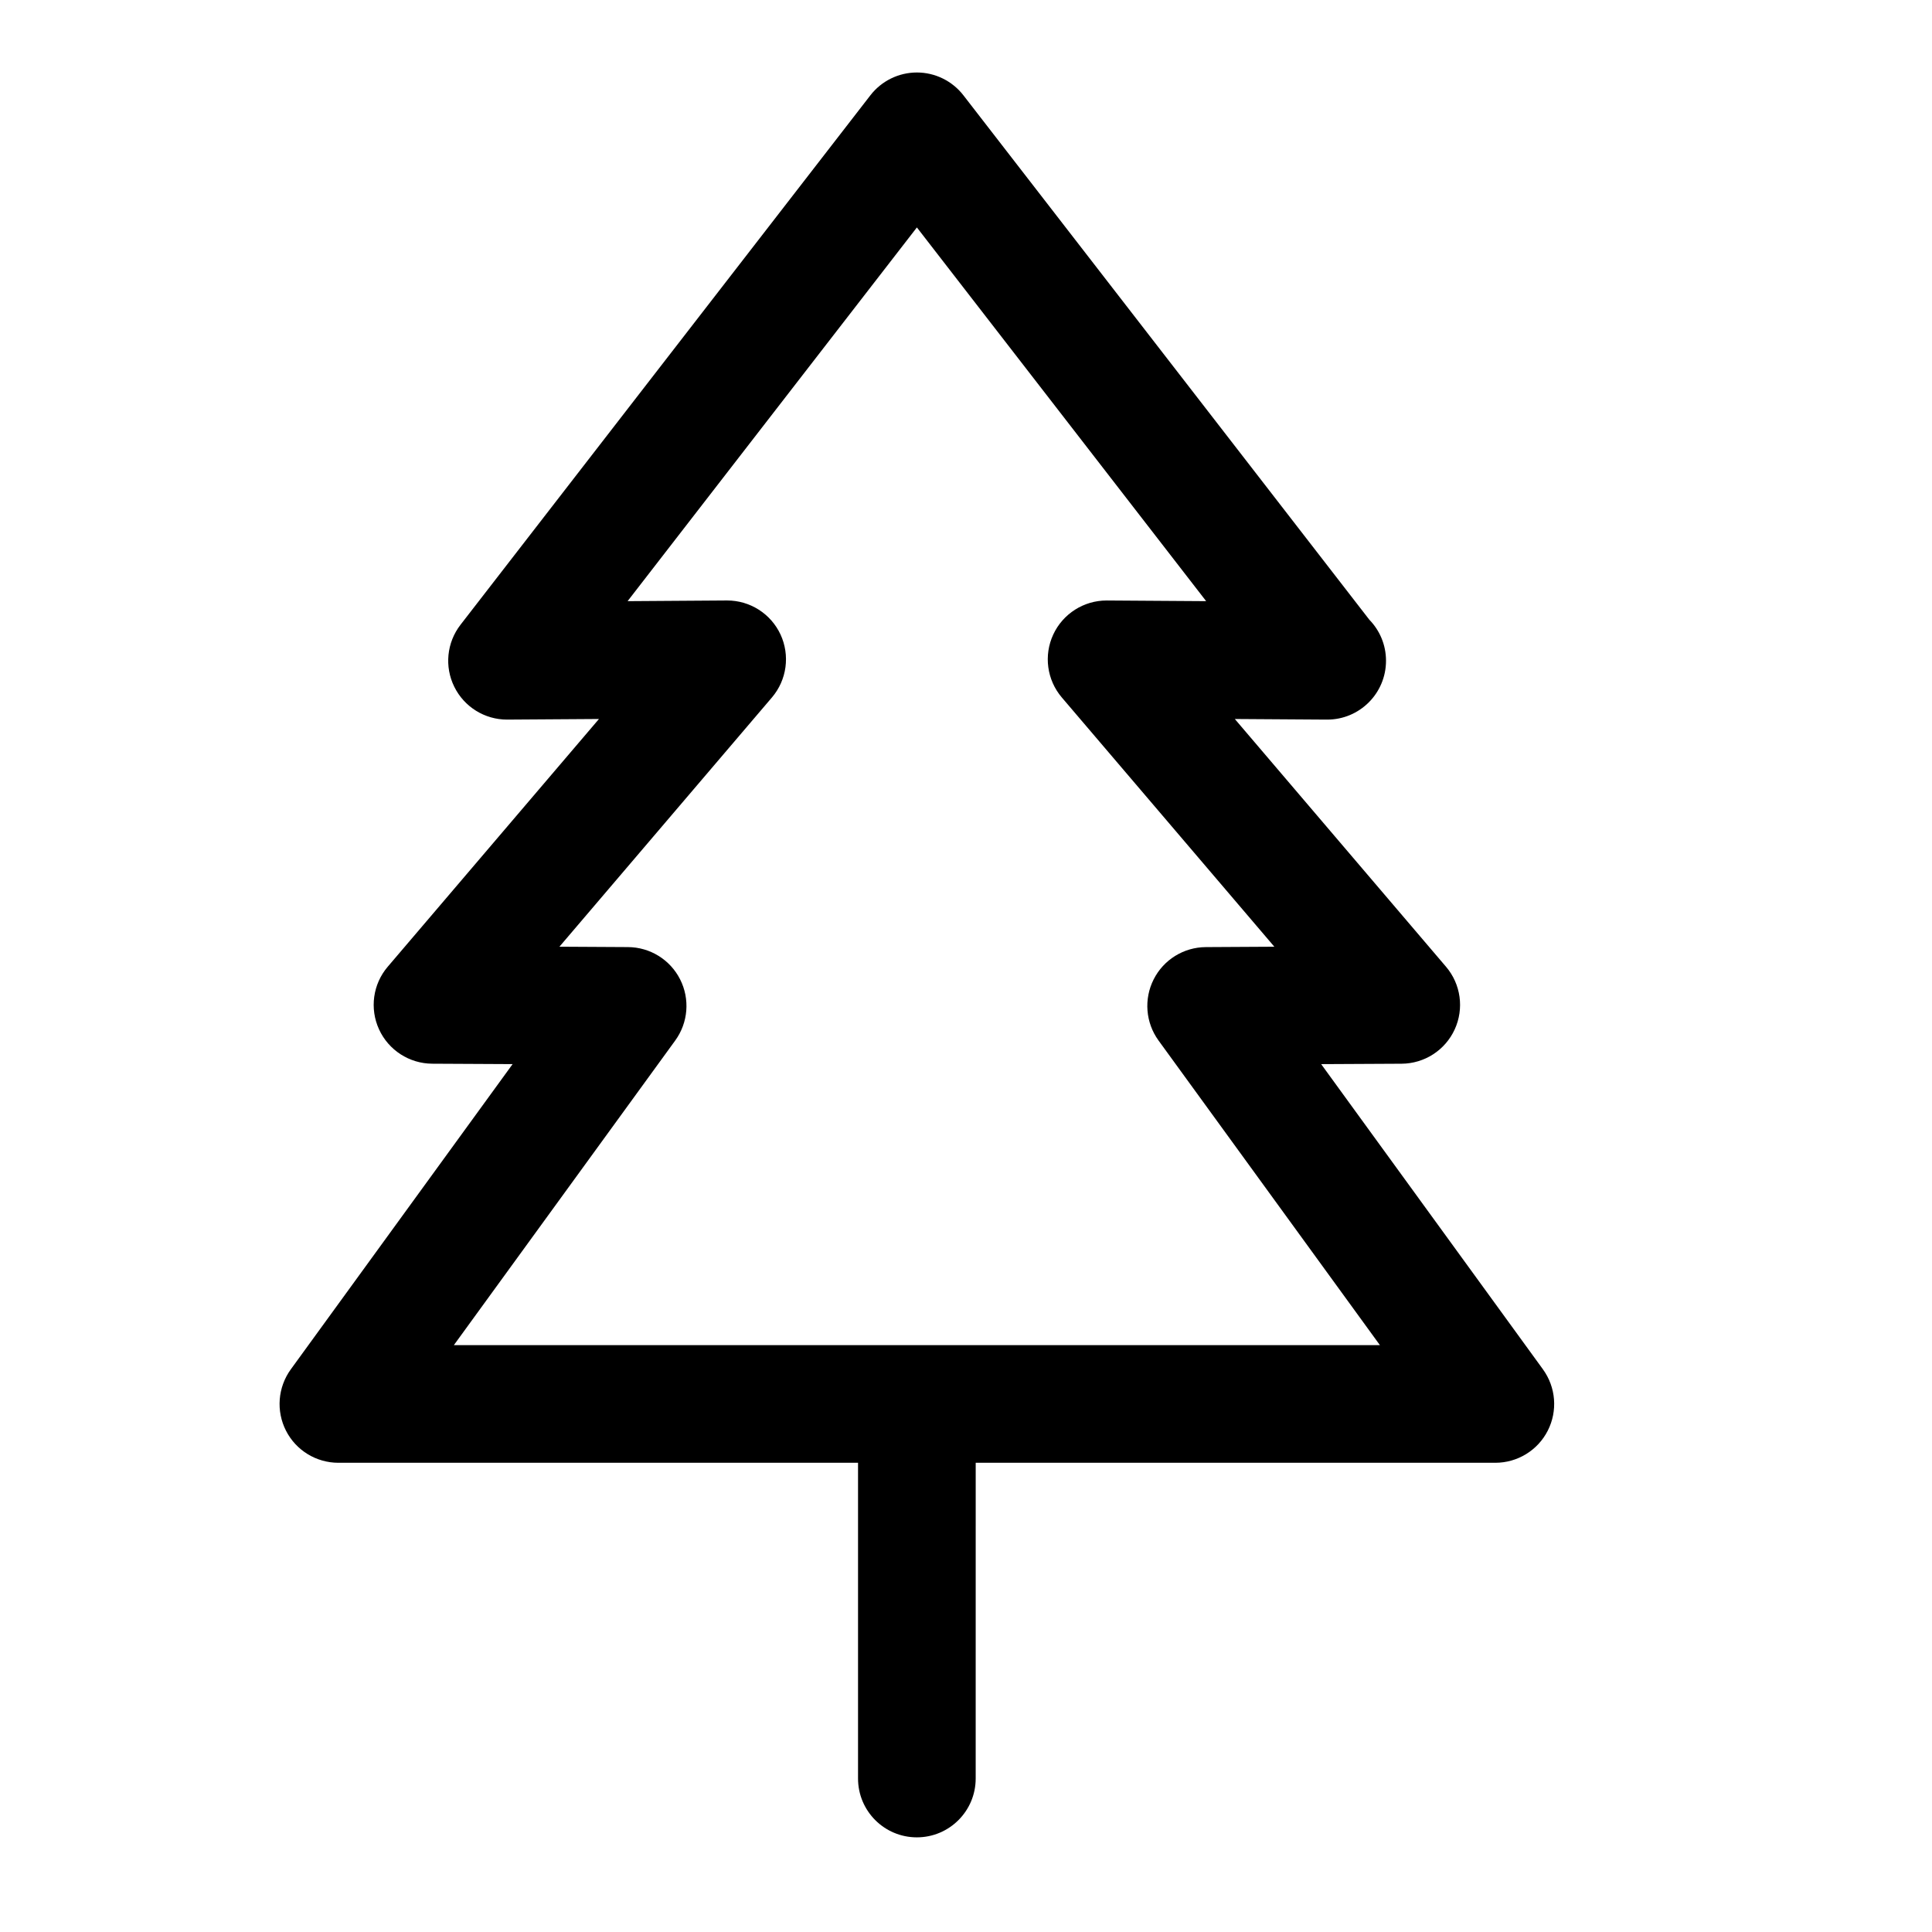 <?xml version="1.0" encoding="UTF-8"?>
<!-- The Best Svg Icon site in the world: iconSvg.co, Visit us! https://iconsvg.co -->
<svg fill="#000000" width="800px" height="800px" version="1.1" viewBox="144 144 512 512" xmlns="http://www.w3.org/2000/svg">
 <path d="m552.9 506.89-58.777-80.883 21.305-0.109c6.066-0.035 11.559-3.582 14.086-9.098 2.527-5.516 1.629-11.996-2.309-16.609l-55.965-65.648 24.254 0.16h0.105 0.121c8.609 0 15.586-6.977 15.586-15.594 0-4.227-1.676-8.062-4.41-10.867l-107.58-138.98c-2.957-3.816-7.508-6.051-12.328-6.051s-9.375 2.231-12.328 6.047l-108.62 140.31c-3.652 4.719-4.293 11.109-1.641 16.453 2.629 5.32 8.047 8.68 13.969 8.68h0.105l24.258-0.16-55.973 65.645c-3.941 4.613-4.836 11.094-2.309 16.609 2.527 5.516 8.027 9.062 14.09 9.098l21.305 0.109-58.777 80.887c-3.445 4.75-3.941 11.023-1.281 16.254s8.031 8.508 13.891 8.508h137.71v83.672c0 8.613 6.977 15.594 15.586 15.594 8.609 0 15.594-6.977 15.594-15.594l0.004-83.672h137.71c5.859 0 11.23-3.285 13.891-8.508 2.66-5.227 2.172-11.504-1.277-16.254zm-288.62-6.418 58.664-80.73c3.438-4.727 3.934-10.988 1.293-16.203-2.641-5.219-7.977-8.52-13.828-8.551l-18.156-0.102 56.316-66.051c3.961-4.644 4.84-11.164 2.273-16.695-2.562-5.496-8.074-9.008-14.137-9.008h-0.105l-26.281 0.18 76.664-99.039 76.66 99.039-26.277-0.176h-0.105c-6.051 0-11.574 3.512-14.133 9.008-2.574 5.531-1.691 12.051 2.266 16.695l56.32 66.051-18.156 0.102c-5.848 0.031-11.191 3.332-13.824 8.551-2.641 5.215-2.144 11.473 1.289 16.203l58.668 80.73z"/>
</svg>